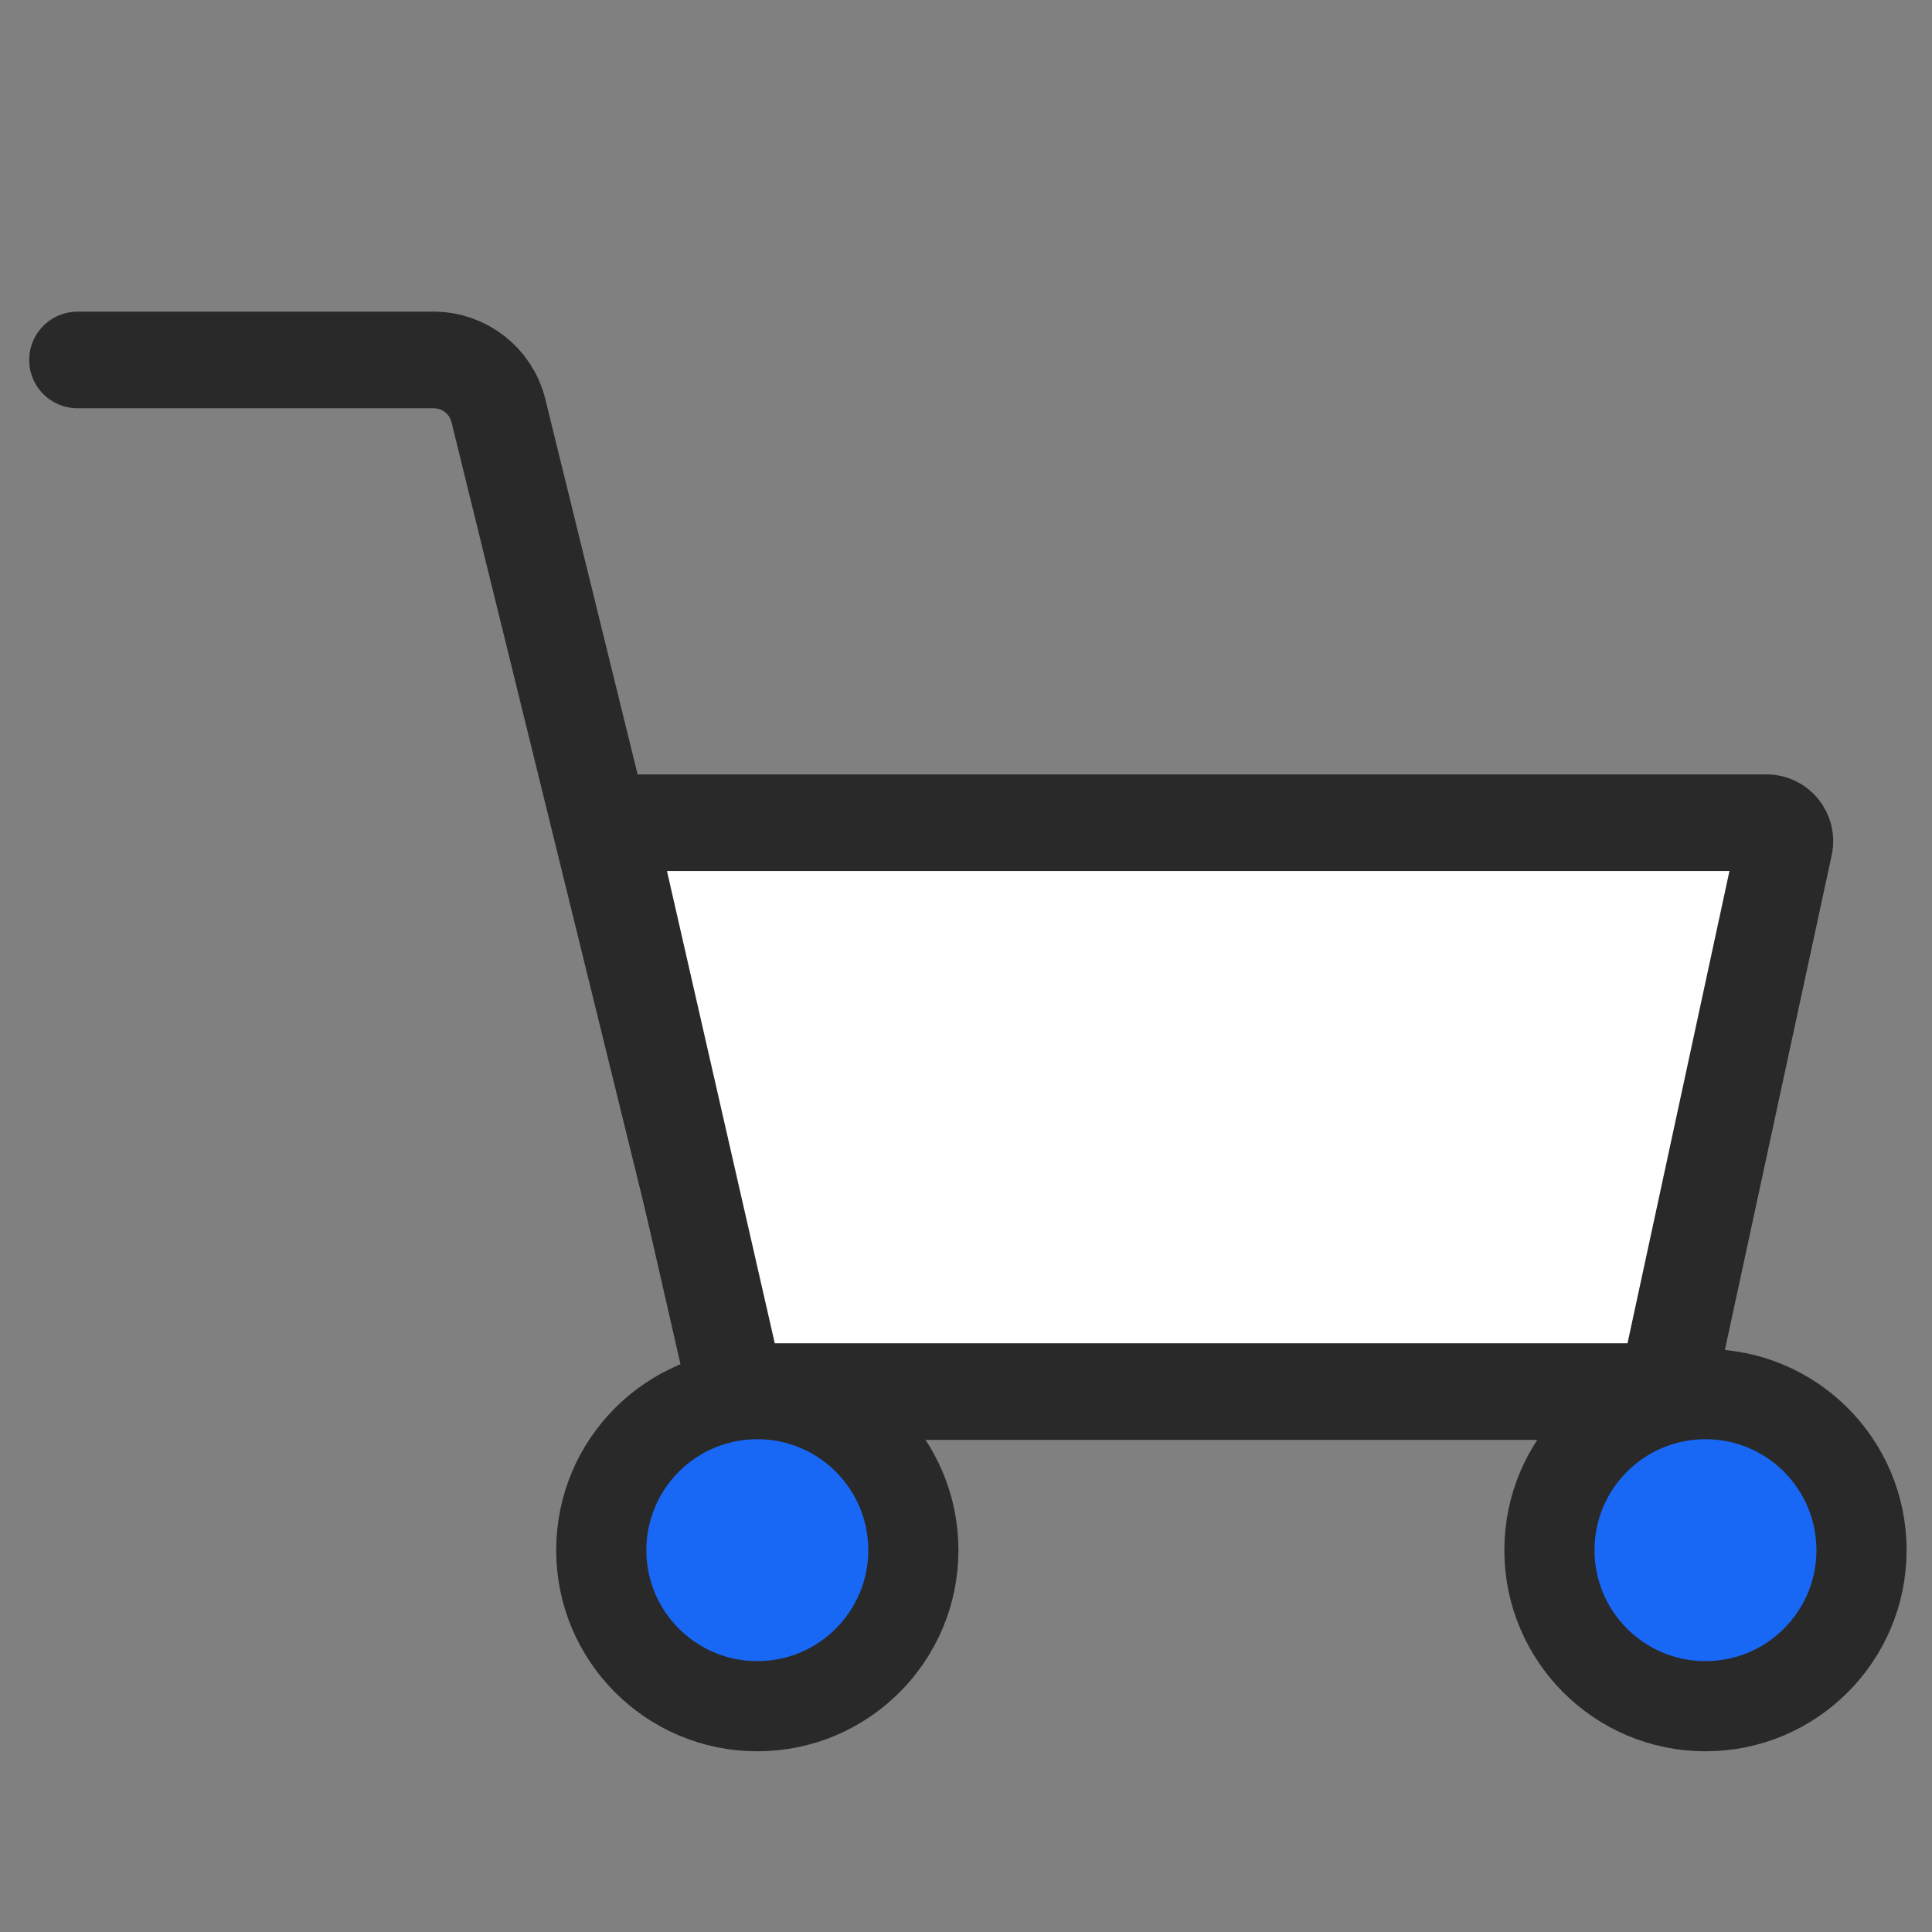 <svg width="60" height="60" viewBox="0 0 60 60" fill="none" xmlns="http://www.w3.org/2000/svg">
<rect x="0" y="0" width="60" height="60" fill="#808080" stroke="none"/>
<path d="M2.407 11.179H13.467C14.421 11.179 15.251 11.829 15.479 12.755L23.232 44.279" stroke="#292929" stroke-width="3" stroke-linecap="round"/>
<path d="M22.865 43.216L18.832 25.549H54.861C55.225 25.549 55.496 25.886 55.419 26.241L51.852 42.765C51.795 43.028 51.563 43.216 51.294 43.216H22.865Z" fill="white" stroke="#292929" stroke-width="3"/>
<circle cx="23.519" cy="48.142" r="4.846" fill="#1868F5" stroke="#292929" stroke-width="2.8"/>
<circle cx="52.965" cy="48.142" r="4.846" fill="#1868F5" stroke="#292929" stroke-width="2.8"/>
</svg>
